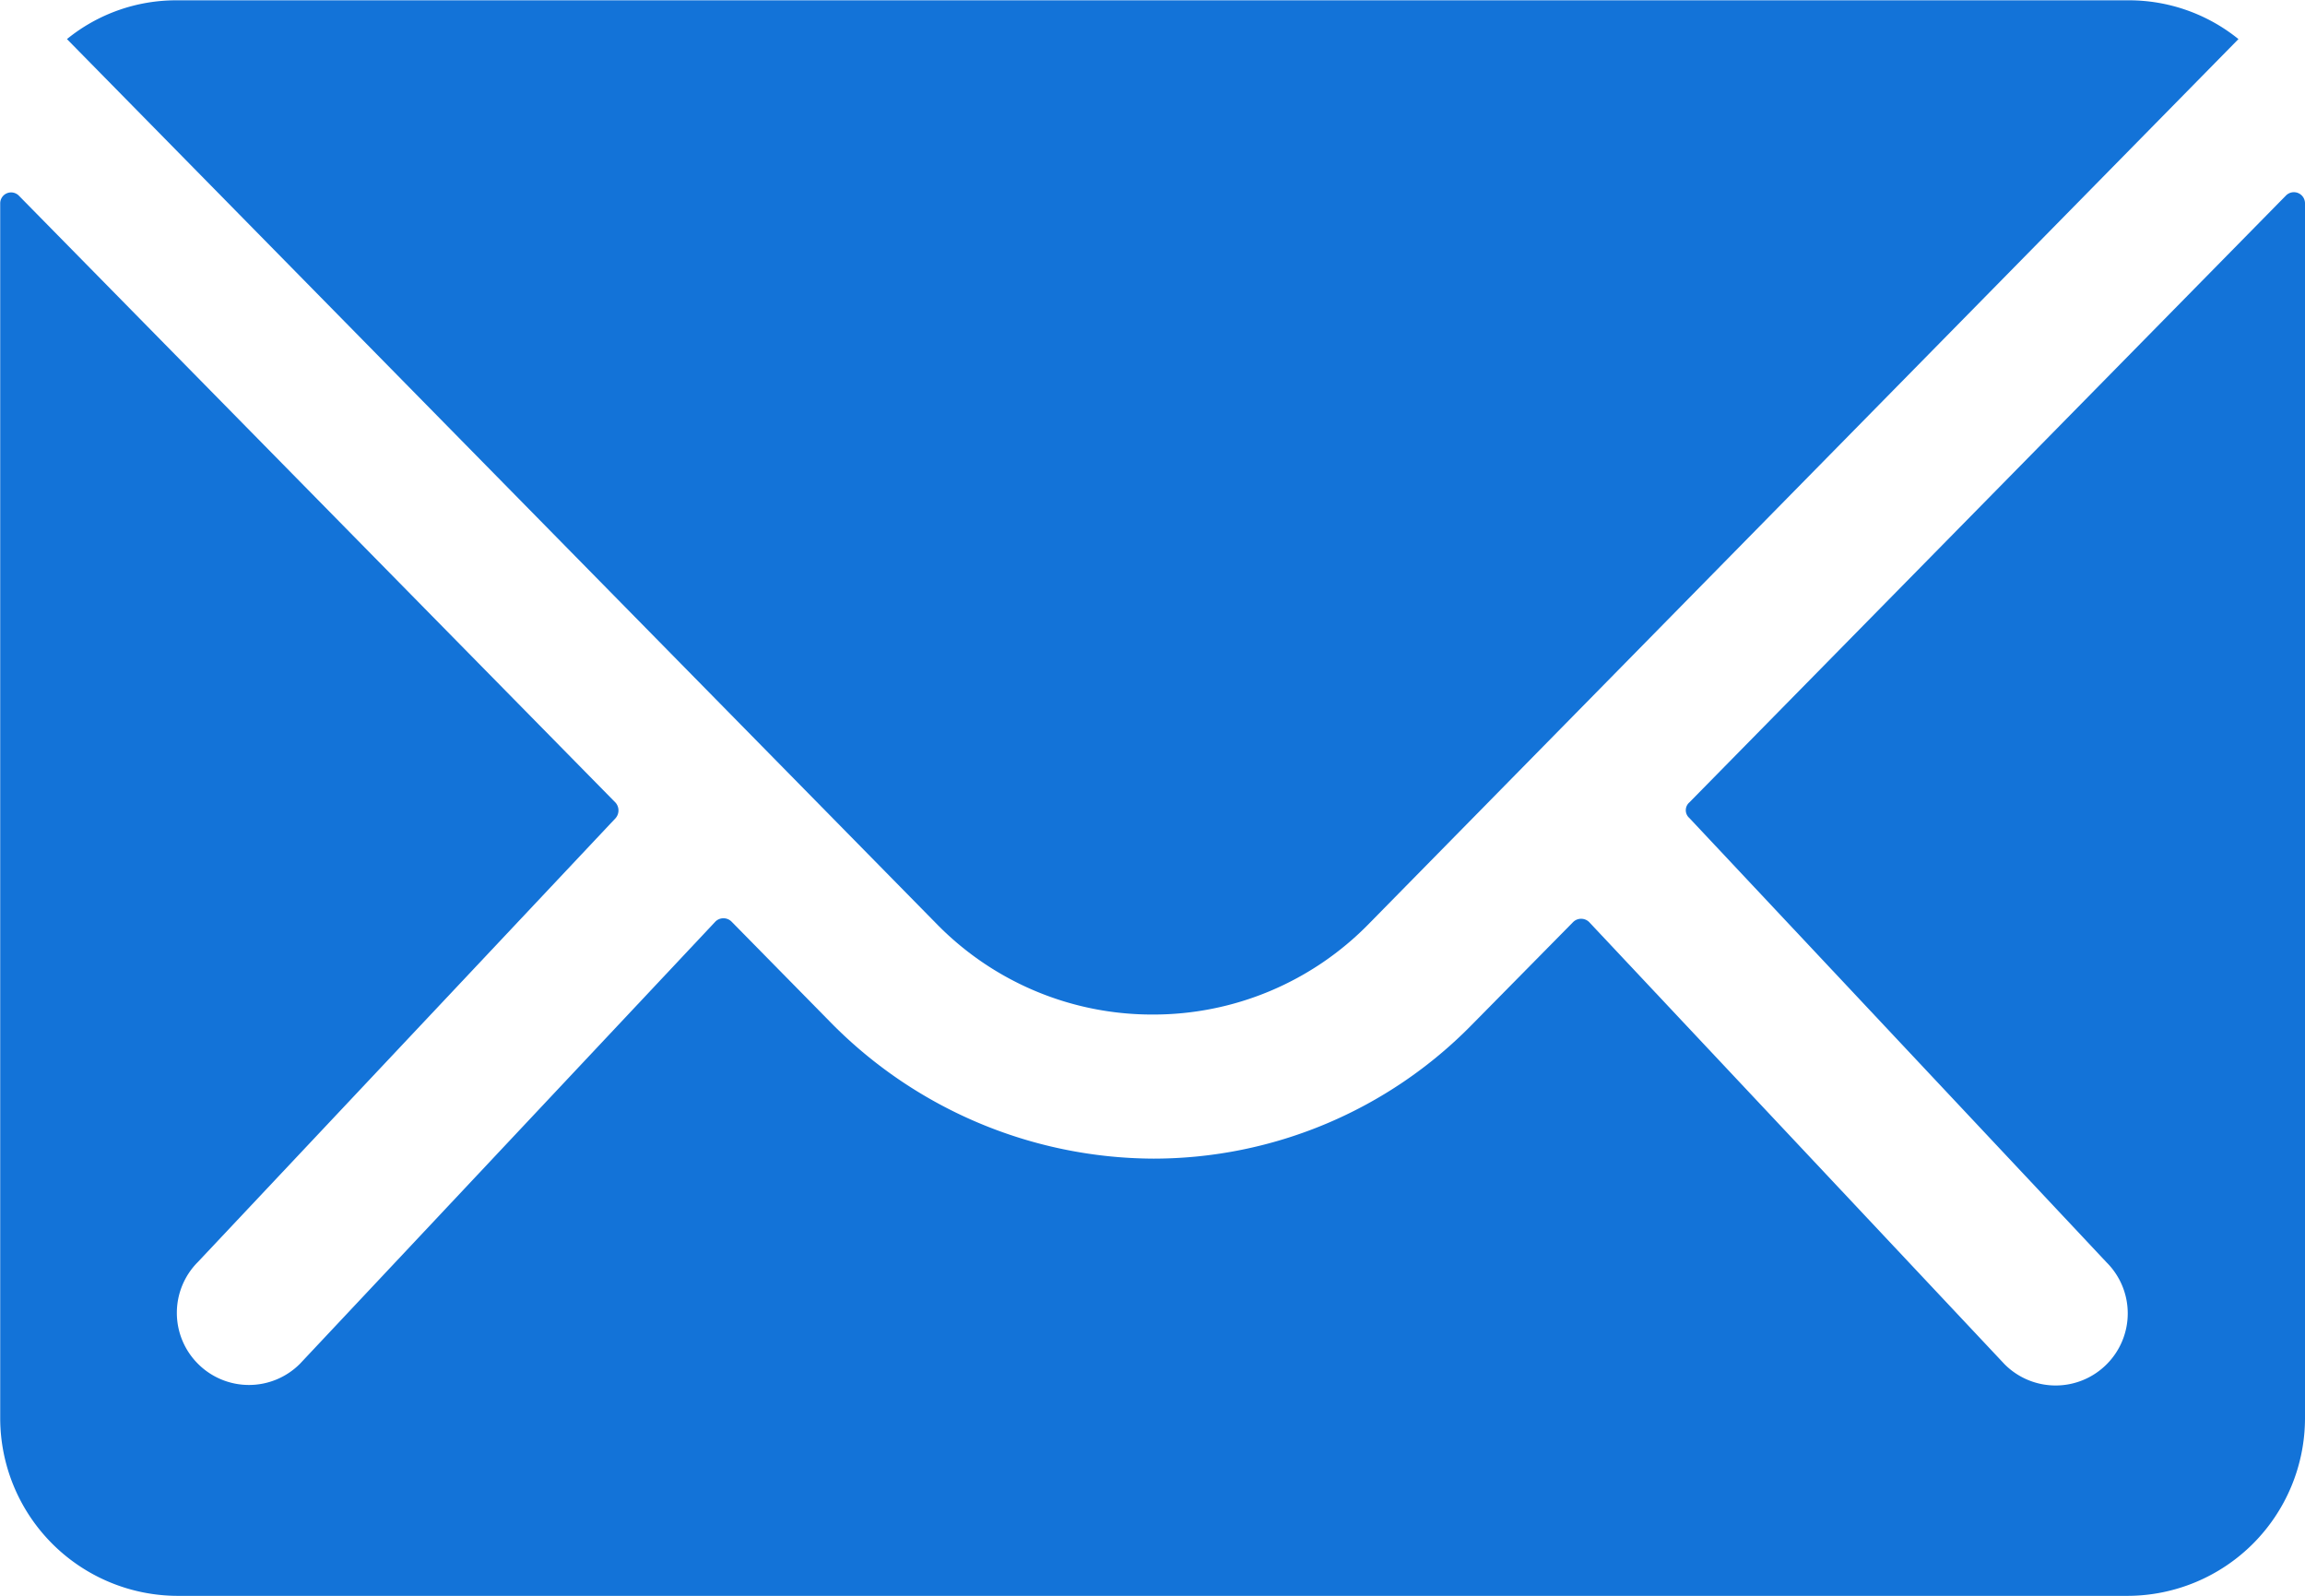 <svg xmlns="http://www.w3.org/2000/svg" width="22.411" height="15.515" viewBox="0 0 22.411 15.515"><defs><style>.a{fill:#1373d8;}</style></defs><path class="a" d="M25.6,10.347l-5.8,5.9a.1.1,0,0,0,0,.151l4.057,4.321a.7.7,0,0,1,0,.991.7.7,0,0,1-.991,0l-4.04-4.3a.111.111,0,0,0-.156,0l-.986,1a4.338,4.338,0,0,1-3.092,1.3,4.425,4.425,0,0,1-3.157-1.341l-.948-.964a.111.111,0,0,0-.156,0l-4.04,4.3a.7.7,0,0,1-.991,0,.7.7,0,0,1,0-.991L9.36,16.4a.115.115,0,0,0,0-.151l-5.8-5.9a.106.106,0,0,0-.183.075V22.237A1.729,1.729,0,0,0,5.1,23.961H24.062a1.729,1.729,0,0,0,1.724-1.724V10.422A.108.108,0,0,0,25.6,10.347Z" transform="translate(-3.375 -8.445)"/><path class="a" d="M14.779,17.739a2.929,2.929,0,0,0,2.106-.884l8.453-8.6a1.693,1.693,0,0,0-1.067-.377H5.292a1.682,1.682,0,0,0-1.067.377l8.453,8.6A2.929,2.929,0,0,0,14.779,17.739Z" transform="translate(-3.574 -7.875)"/></svg>